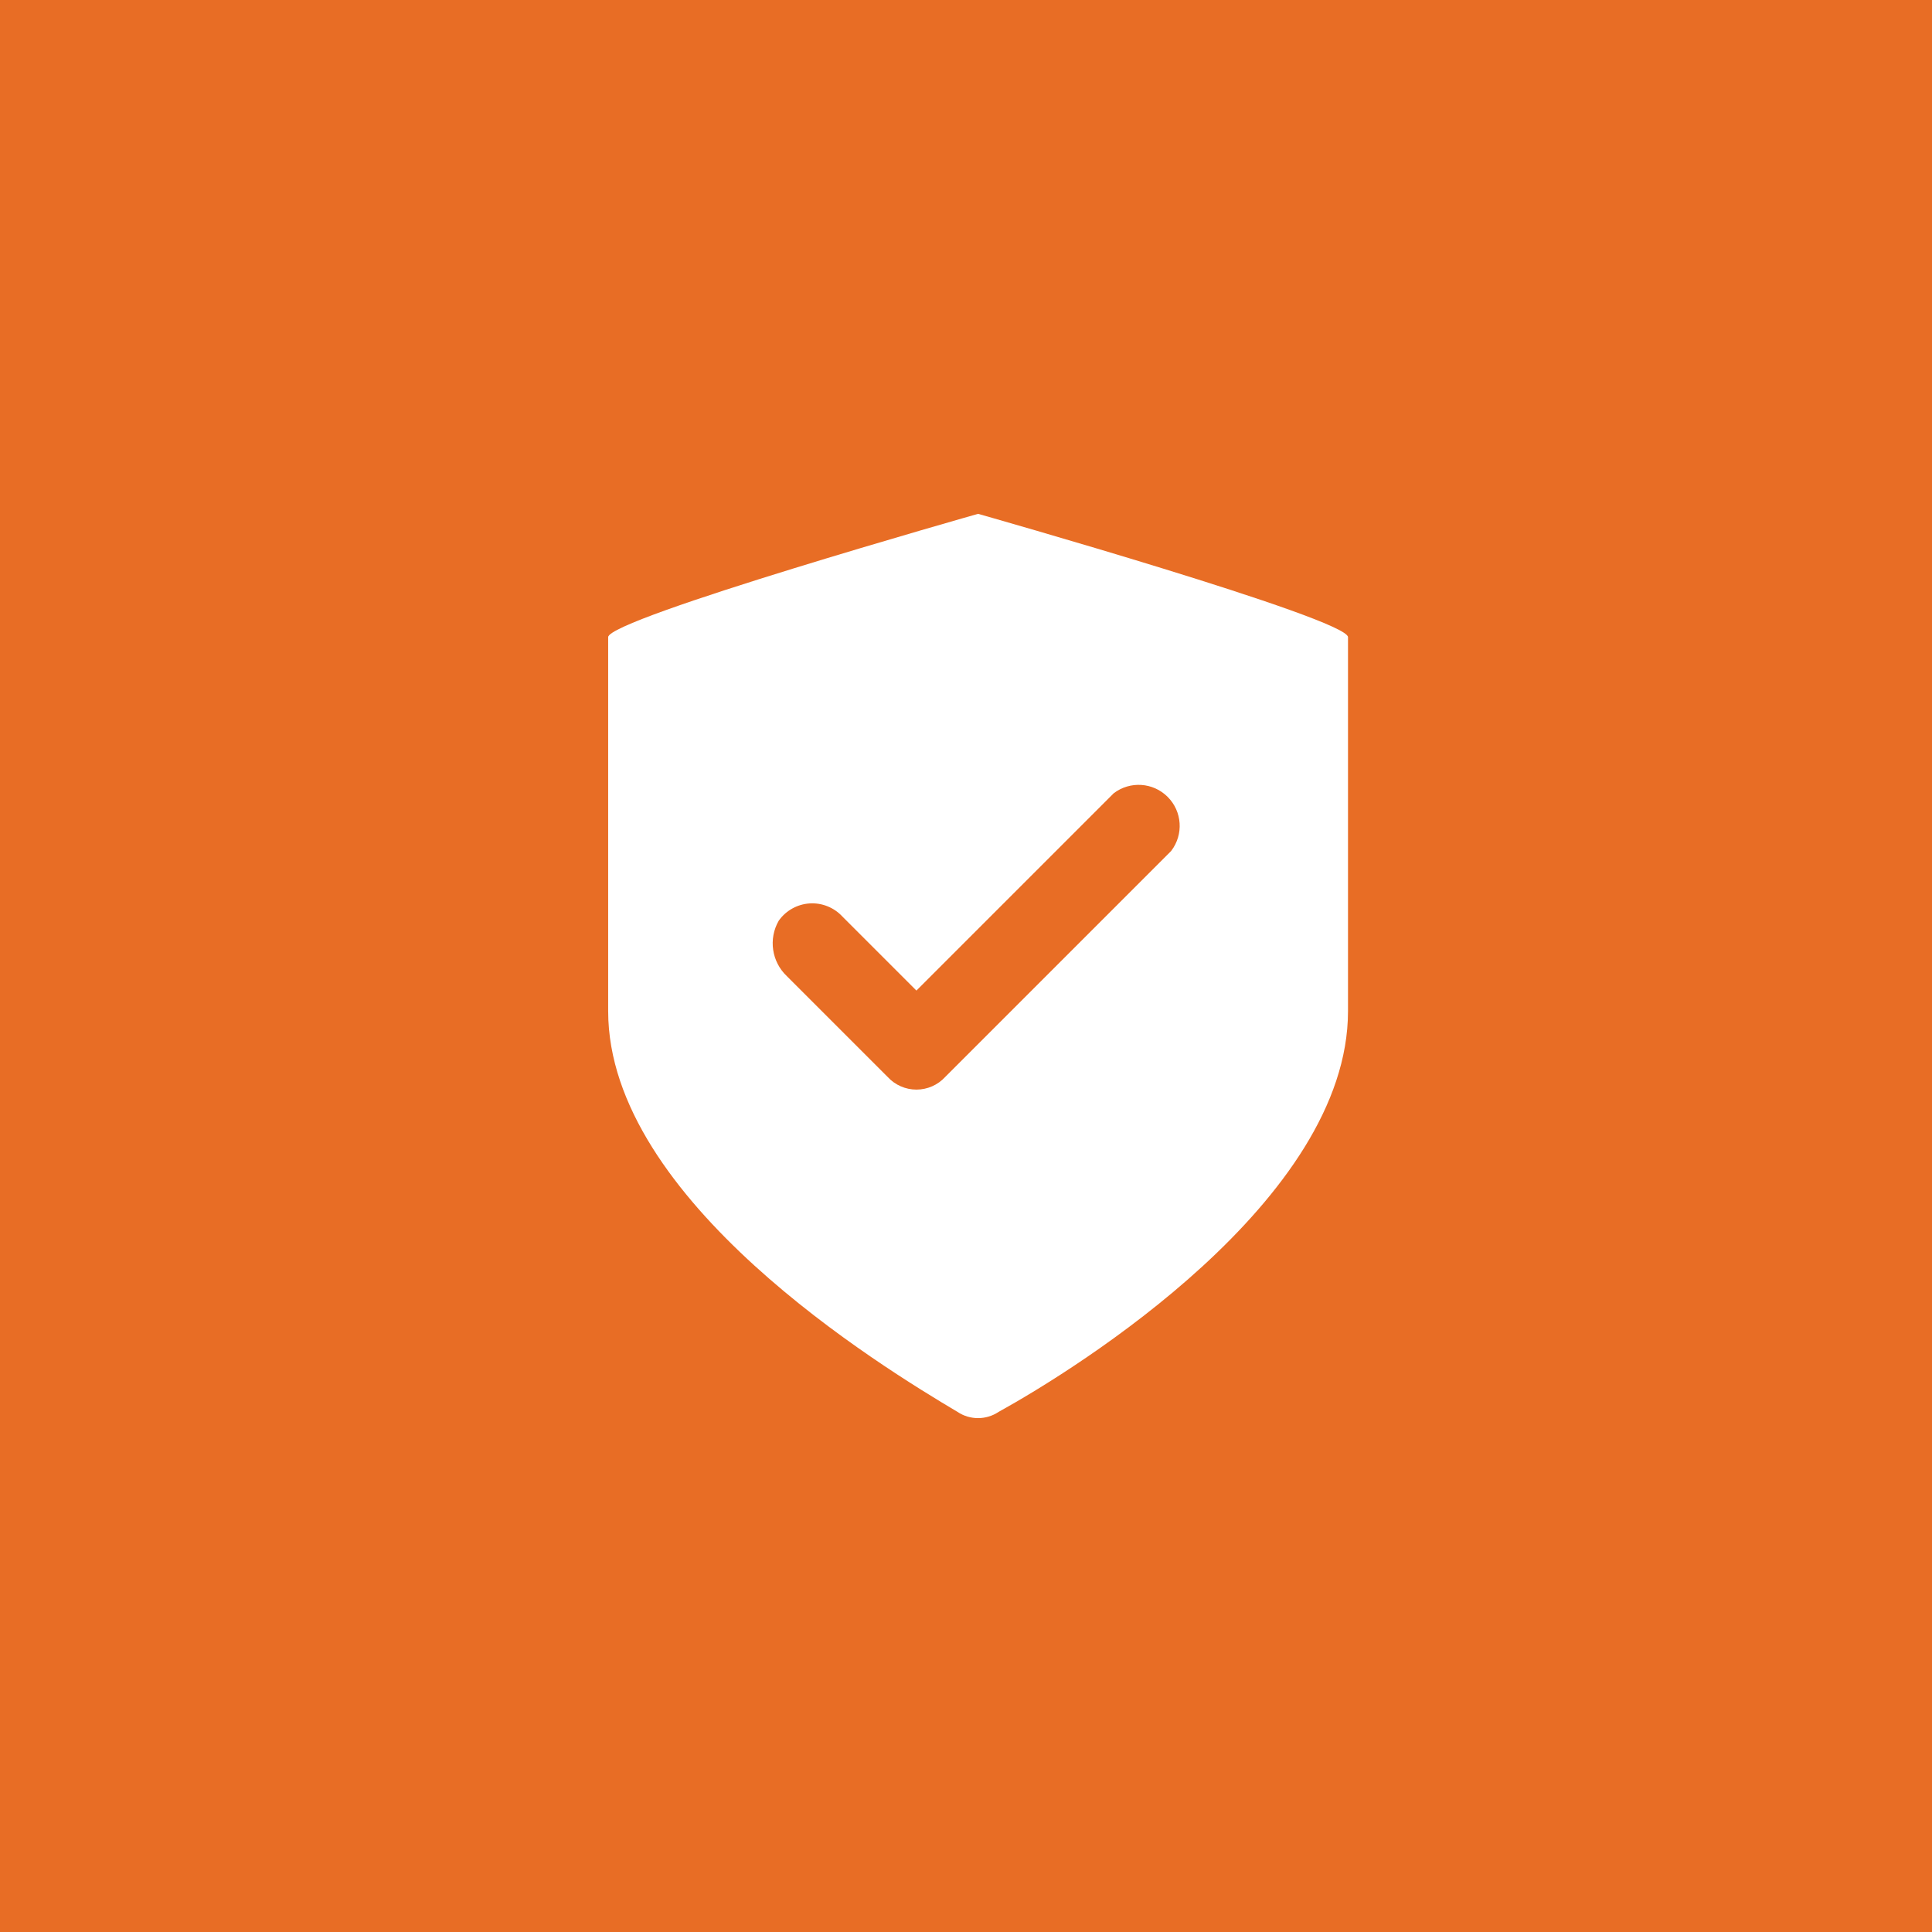 <svg xmlns="http://www.w3.org/2000/svg" width="80" height="80" viewBox="0 0 80 80">
  <g fill="none">
    <rect width="80" height="80" fill="#E86D25"/>
    <path fill="#FFF" d="M15.317,0 C15.317,0 0,4.34 0,5.106 L0,20.593 C0,28.422 11.318,35.315 14.466,37.187 C14.981,37.53 15.651,37.53 16.166,37.187 C19.4,35.4 30.635,28.422 30.635,20.593 L30.635,5.106 C30.635,4.34 15.317,0 15.317,0 Z M23.317,13.956 L13.956,23.317 C13.65,23.651 13.218,23.841 12.764,23.841 C12.311,23.841 11.879,23.651 11.573,23.317 L7.403,19.147 C6.77,18.552 6.629,17.6 7.063,16.847 C7.359,16.428 7.829,16.165 8.341,16.132 C8.854,16.099 9.353,16.3 9.701,16.677 L12.764,19.74 L20.933,11.571 C21.61,11.054 22.565,11.117 23.167,11.72 C23.77,12.322 23.833,13.277 23.316,13.954 L23.317,13.956 Z" transform="translate(25.183 21.277)"/>
  </g>
</svg>
